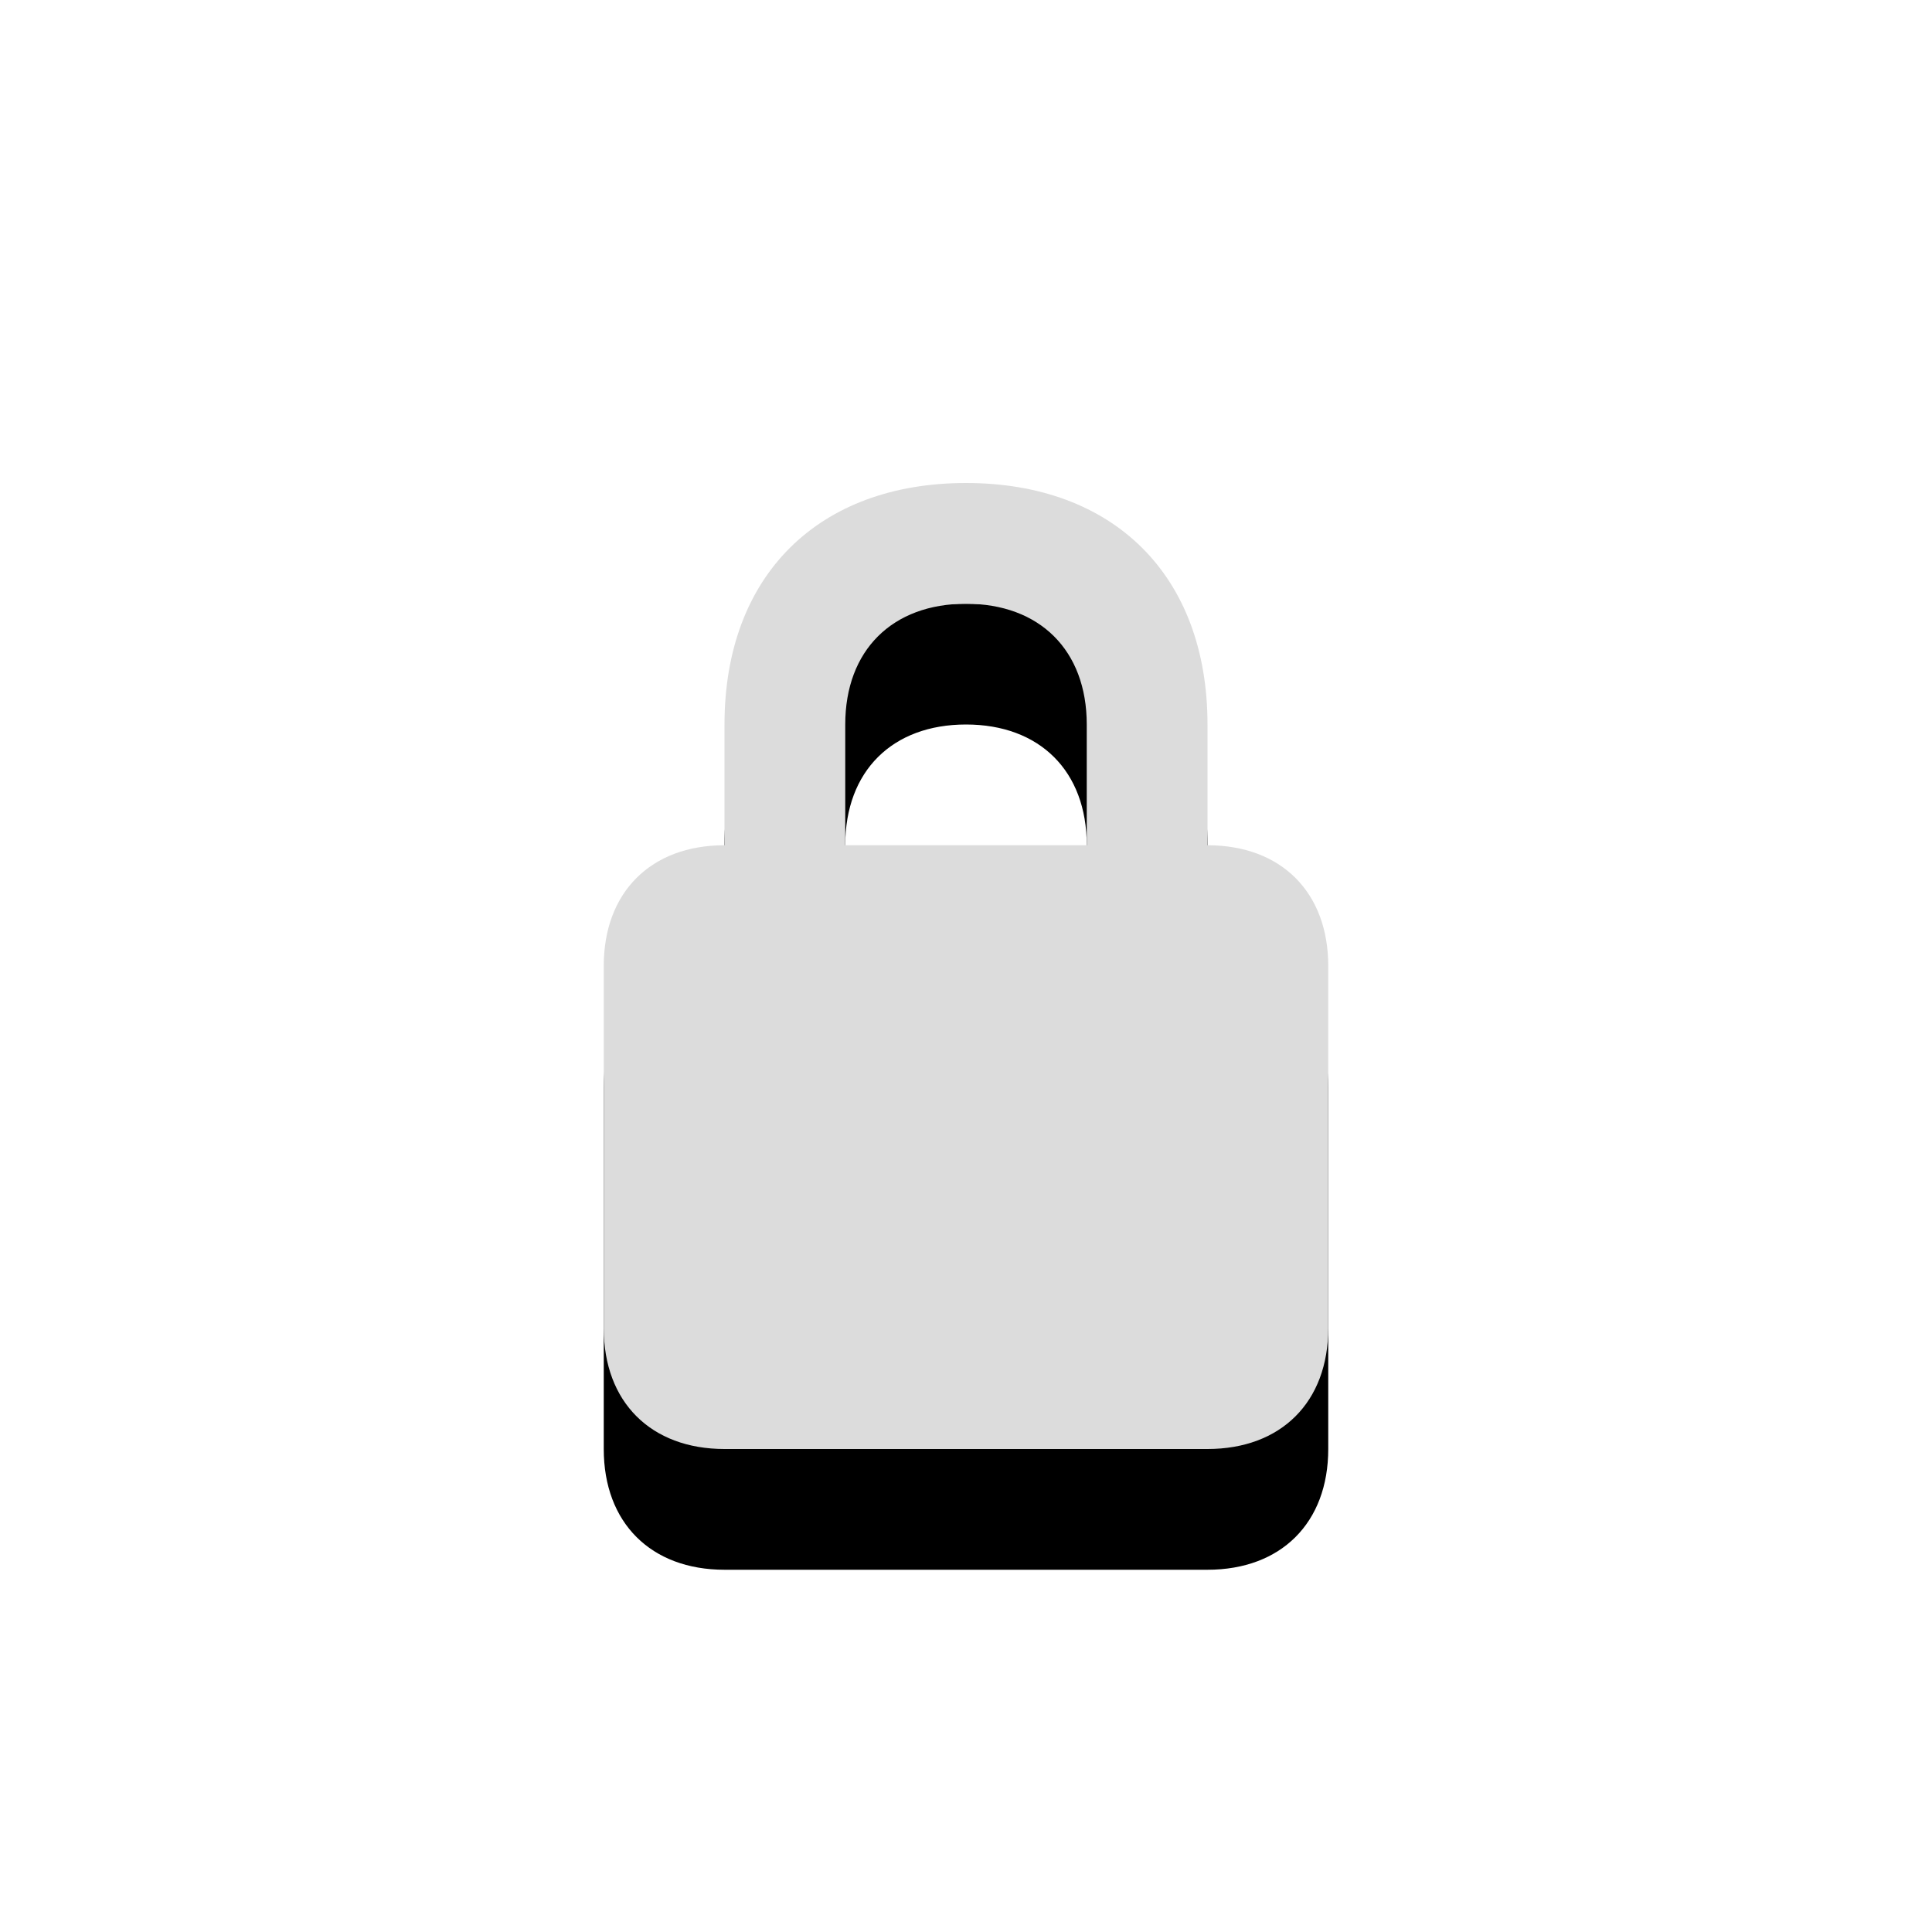 <?xml version="1.0" encoding="UTF-8" standalone="no"?>
<!-- Created with Inkscape (http://www.inkscape.org/) -->

<svg
   xmlns:dc="http://purl.org/dc/elements/1.1/"
   xmlns:cc="http://creativecommons.org/ns#"
   xmlns:rdf="http://www.w3.org/1999/02/22-rdf-syntax-ns#"
   xmlns:svg="http://www.w3.org/2000/svg"
   xmlns="http://www.w3.org/2000/svg"
   xmlns:xlink="http://www.w3.org/1999/xlink"
   xmlns:sodipodi="http://sodipodi.sourceforge.net/DTD/sodipodi-0.dtd"
   xmlns:inkscape="http://www.inkscape.org/namespaces/inkscape"
   version="1.0"
   width="16"
   height="16"
   id="svg3194"
   inkscape:version="0.48.4 r9939"
   sodipodi:docname="nm-vpn-standalone-lock.svg">
  <sodipodi:namedview
     pagecolor="#ffffff"
     bordercolor="#666666"
     borderopacity="1"
     objecttolerance="10"
     gridtolerance="10"
     guidetolerance="10"
     inkscape:pageopacity="0"
     inkscape:pageshadow="2"
     inkscape:window-width="1280"
     inkscape:window-height="975"
     id="namedview11"
     showgrid="true"
     inkscape:zoom="22.627417"
     inkscape:cx="8"
     inkscape:cy="8.3539993"
     inkscape:window-x="0"
     inkscape:window-y="24"
     inkscape:window-maximized="1"
     inkscape:current-layer="svg3194"
     inkscape:snap-bbox="true">
    <inkscape:grid
       type="xygrid"
       id="grid2987"
       empspacing="5"
       visible="true"
       enabled="true"
       snapvisiblegridlinesonly="true" />
  </sodipodi:namedview>
  <defs
     id="defs3196">
    <linearGradient
       id="linearGradient3587-6-5-3-4-8-7">
      <stop
         offset="0"
         style="stop-color:#000000;stop-opacity:1"
         id="stop3589-9-2-2-5-1-4" />
      <stop
         offset="1"
         style="stop-color:#363636;stop-opacity:1"
         id="stop3591-7-4-73-2-8-4" />
    </linearGradient>
    <linearGradient
       inkscape:collect="always"
       xlink:href="#linearGradient3587-6-5-3-4-8-7"
       id="linearGradient2990"
       gradientUnits="userSpaceOnUse"
       gradientTransform="matrix(0.451,0,0,0.603,6.197,-17.098)"
       x1="31.262"
       y1="23.638"
       x2="31.262"
       y2="38.39" />
  </defs>
  <path
     style="opacity:1;color:#000000;fill:#000000;fill-opacity:1;fill-rule:nonzero;stroke:none;stroke-width:1;marker:none;visibility:visible;display:inline;overflow:visible;enable-background:accumulate"
     d="m 8,5 c -1.219,0 -2,0.762 -2,2 l 0,1 c -0.609,0 -1,0.388 -1,1 L 5,12 c 0,0.612 0.391,1 1,1 l 4,0 c 0.609,0 1,-0.388 1,-1 l 0,-3 c 0,-0.612 -0.391,-1 -1,-1 l 0,-1 c 0,-1.238 -0.781,-2 -2,-2 z m 0,1 c 0.609,0 1,0.384 1,1 l 0,1 -2,0 0,-1 c 0,-0.616 0.391,-1 1,-1 z"
     id="path3075"
     inkscape:connector-curvature="0"
     sodipodi:nodetypes="sscsssssscssssccss" />
  <path
     d="m 8,4 c -1.219,0 -2,0.762 -2,2 l 0,1 c -0.609,0 -1,0.388 -1,1 L 5,11 c 0,0.612 0.391,1 1,1 l 4,0 c 0.609,0 1,-0.388 1,-1 l 0,-3 c 0,-0.612 -0.391,-1 -1,-1 l 0,-1 c 0,-1.238 -0.781,-2 -2,-2 z m 0,1 c 0.609,0 1,0.384 1,1 l 0,1 -2,0 0,-1 c 0,-0.616 0.391,-1 1,-1 z"
     id="rect2822-4-4-8"
     style="opacity:1;fill:#dcdcdc;fill-opacity:1;fill-rule:nonzero;stroke:none;stroke-width:1;marker:none;visibility:visible;display:inline;overflow:visible;enable-background:accumulate;color:#000000"
     inkscape:connector-curvature="0"
     sodipodi:nodetypes="sscsssssscssssccss" />
</svg>
